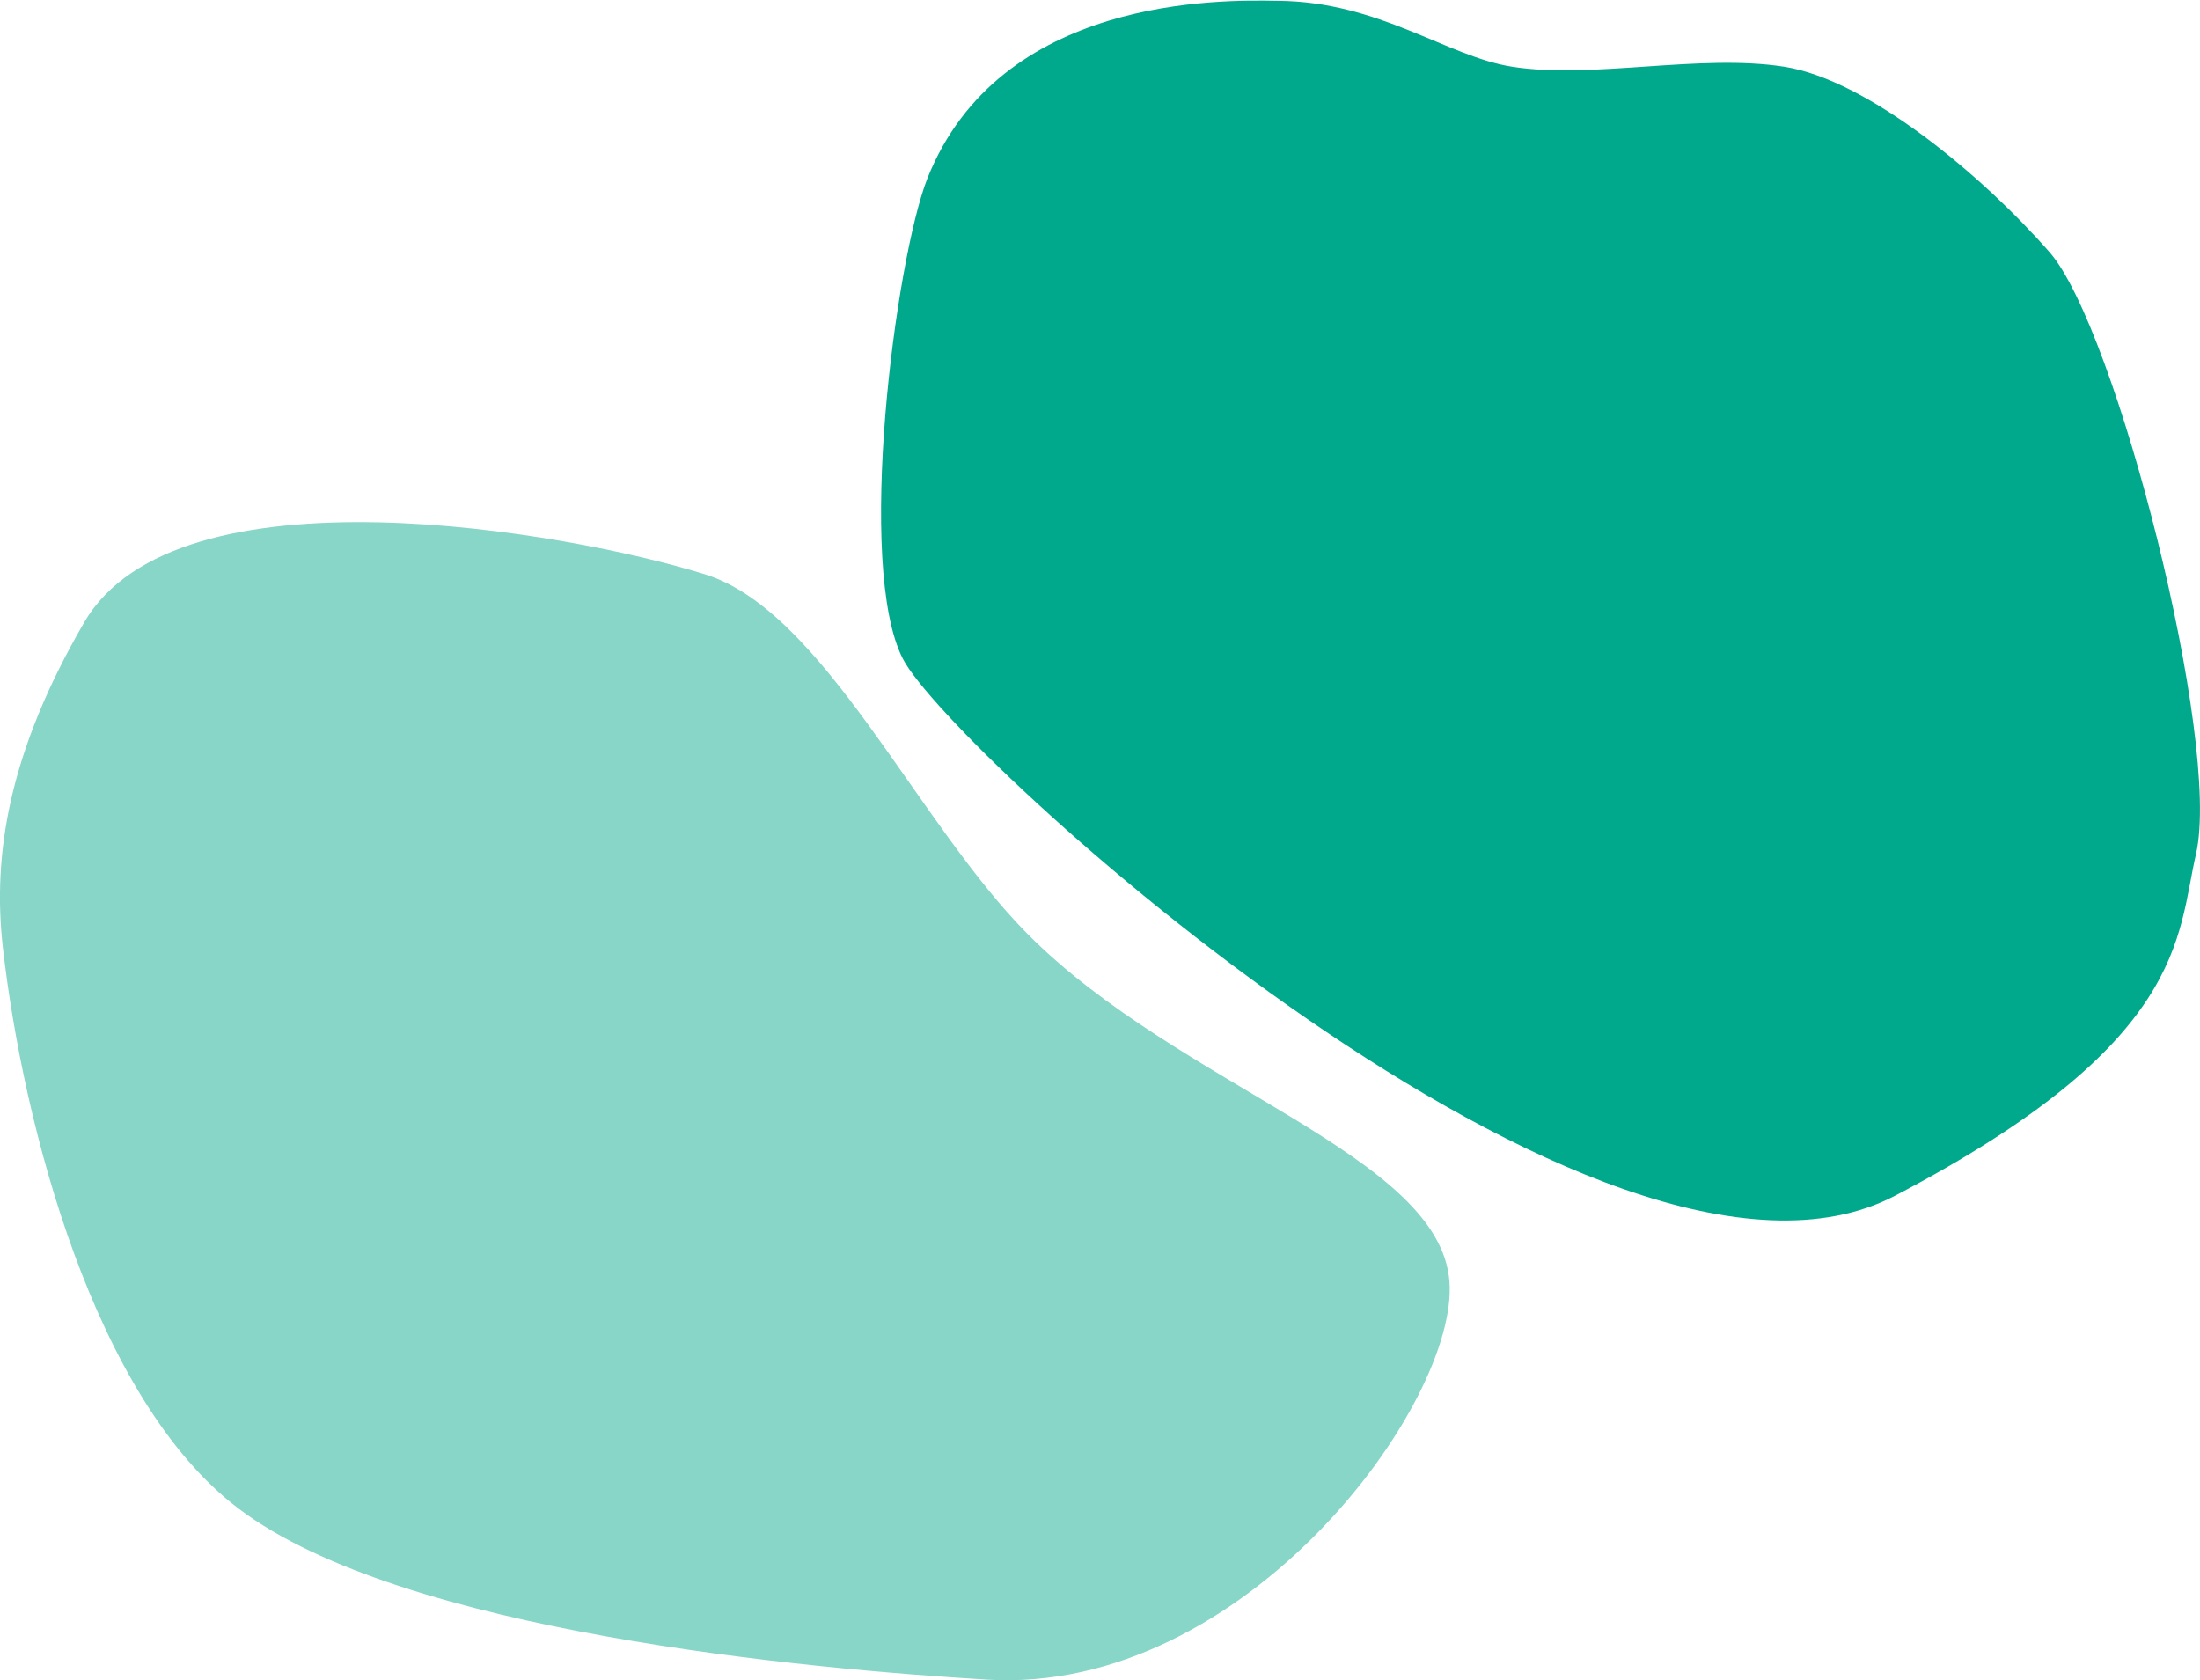 <?xml version="1.0" encoding="UTF-8"?> <svg xmlns="http://www.w3.org/2000/svg" id="Calque_1" data-name="Calque 1" viewBox="0 0 137.47 104.99"><defs><style>.cls-1,.cls-2{fill:#00a98b;fill-rule:evenodd;}.cls-1{opacity:0.47;}</style></defs><path class="cls-1" d="M1032.5,624.72c5.8-10,30.21-5.68,38.81-3,7.43,2.33,13.19,15.47,20.15,22.48,9.49,9.55,25.74,13.78,26.35,21.7.58,7.54-12.73,25.85-28.9,24.88-11.19-.68-36.52-2.94-46.75-10.68-9.05-6.84-13.48-24-14.74-35.06C1026.76,639.25,1027.78,632.84,1032.5,624.72Z" transform="translate(-1027.24 -585.83)"></path><path class="cls-2" d="M1085.18,597c-2,5.15-4.48,24.24-1.52,30s43.78,43.08,62,33.54,17.61-16.17,18.8-21.35c1.61-7-5-32.86-9.15-37.6S1144,590.83,1138.73,590s-12,.79-17,0c-4.07-.63-8.3-4.08-14.65-4.12C1103.5,585.81,1089.7,585.59,1085.18,597Z" transform="translate(-1027.24 -585.83)"></path></svg> 
